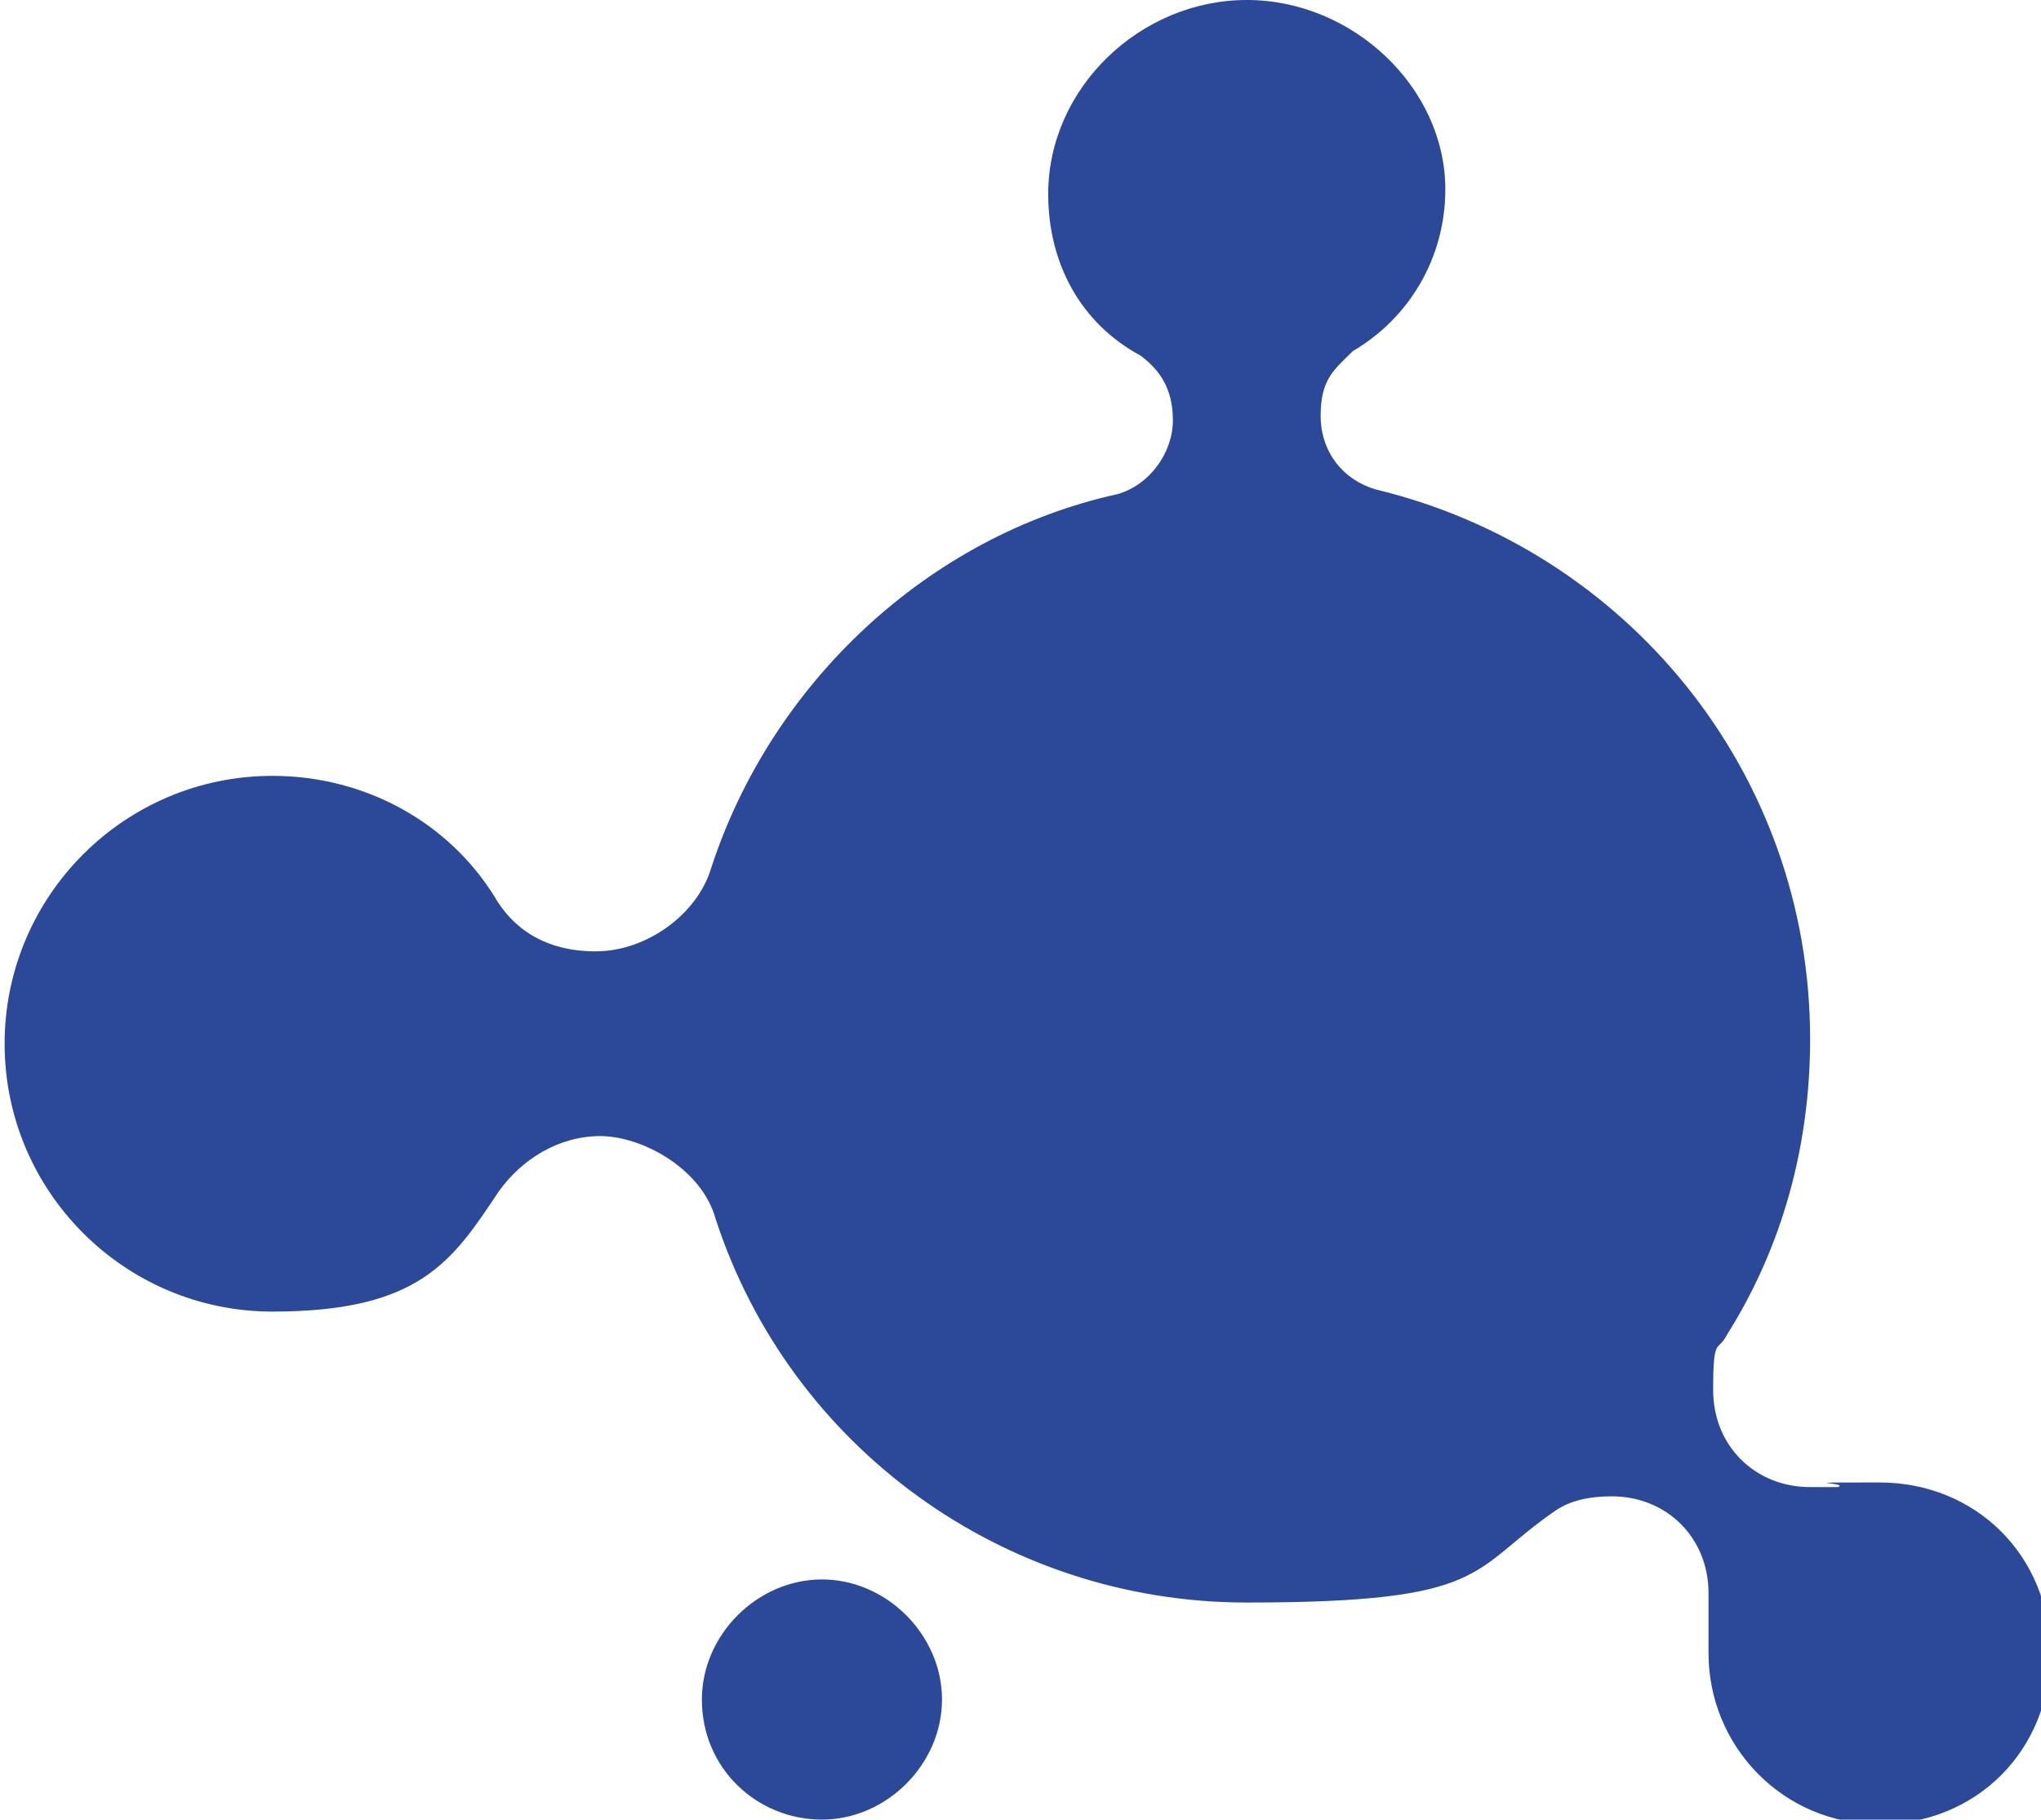 <?xml version="1.0" encoding="UTF-8"?>
<svg id="Capa_1" xmlns="http://www.w3.org/2000/svg" version="1.1" viewBox="0 0 44.2 39.4">
  <!-- Generator: Adobe Illustrator 29.5.1, SVG Export Plug-In . SVG Version: 2.1.0 Build 141)  -->
  <defs>
    <style>
      .st0 {
        fill: none;
      }

      .st1 {
        fill: #2b4899;
      }
    </style>
  </defs>
  <path class="st0" d="M191-.7"/>
  <line class="st0" y1="41.3" y2="-.7"/>
  <path class="st0" d="M191,41.3"/>
  <path class="st1" d="M22.7,4.2c0,1.5.7,2.8,2,3.5.4.3.7.7.7,1.4s-.5,1.4-1.2,1.6c-4.1.9-7.5,4.1-8.8,8.1-.3,1-1.4,1.8-2.5,1.8s-1.8-.5-2.2-1.2c-1-1.6-2.8-2.6-4.8-2.6-3.2,0-5.8,2.6-5.8,5.8s2.6,5.8,5.8,5.8,3.9-1.1,4.9-2.6c.5-.7,1.3-1.2,2.2-1.2s2.2.7,2.5,1.8c1.6,4.9,6.2,8.3,11.5,8.3s4.8-.7,6.7-2c.3-.2.7-.3,1.2-.3,1.2,0,2.1.9,2.1,2.1s0,.3,0,.5c0,.3,0,.5,0,.8,0,2,1.6,3.7,3.7,3.7s3.7-1.6,3.7-3.7-1.6-3.7-3.7-3.7-.6,0-.9.1c-.1,0-.4,0-.6,0-1.2,0-2.1-.9-2.1-2.1s.1-.8.3-1.2c1.2-1.9,1.8-4.1,1.8-6.4,0-5.8-4-10.6-9.4-11.9-.7-.2-1.2-.8-1.2-1.6s.3-1,.7-1.4c1.2-.7,2-2,2-3.5,0-2.2-2-4.1-4.3-4.1s-4.3,1.9-4.3,4.2Z"/>
  <path class="st1" d="M15.2,36.8c0,1.5,1.2,2.6,2.6,2.6s2.6-1.2,2.6-2.6-1.2-2.6-2.6-2.6-2.6,1.2-2.6,2.6Z"/>
</svg>